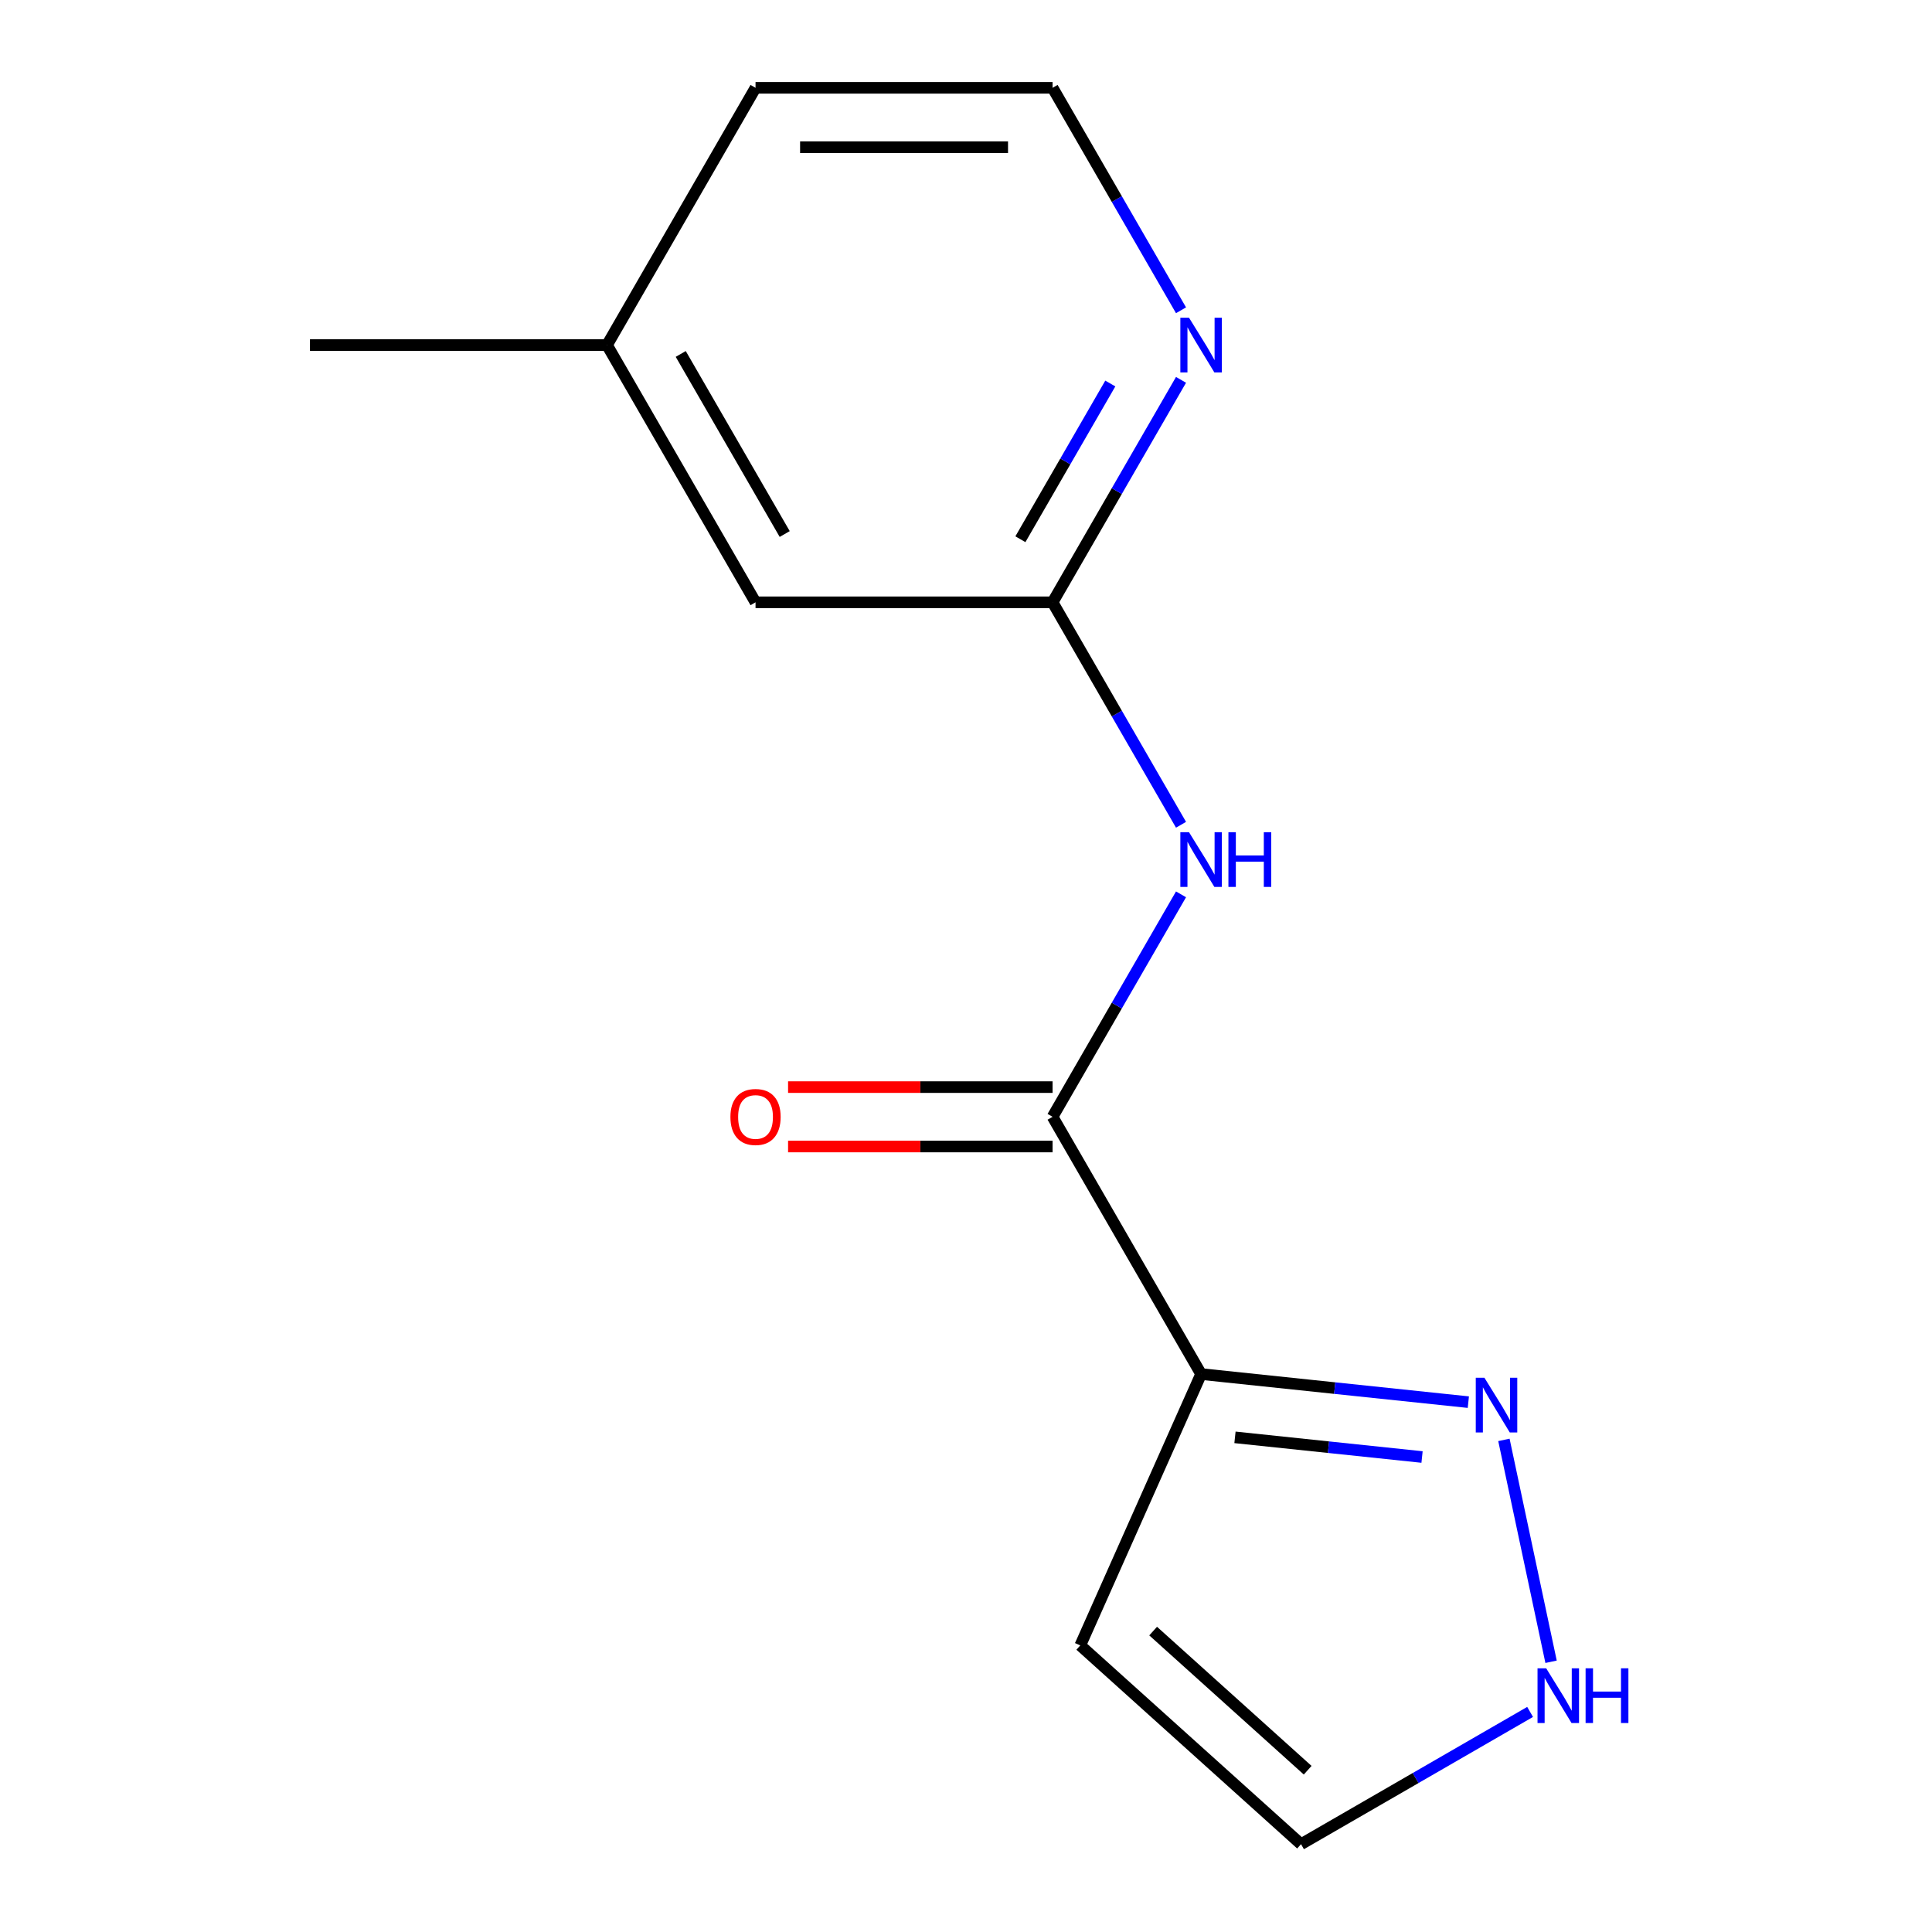 <?xml version='1.0' encoding='iso-8859-1'?>
<svg version='1.1' baseProfile='full'
              xmlns='http://www.w3.org/2000/svg'
                      xmlns:rdkit='http://www.rdkit.org/xml'
                      xmlns:xlink='http://www.w3.org/1999/xlink'
                  xml:space='preserve'
width='1000px' height='1000px' viewBox='0 0 1000 1000'>
<!-- END OF HEADER -->
<rect style='opacity:1.0;fill:#FFFFFF;stroke:none' width='1000' height='1000' x='0' y='0'> </rect>
<path class='bond-0' d='M 621.688,711.21 L 544.813,578.059' style='fill:none;fill-rule:evenodd;stroke:#000000;stroke-width:6px;stroke-linecap:butt;stroke-linejoin:miter;stroke-opacity:1' />
<path class='bond-2' d='M 621.688,711.21 L 690.849,718.479' style='fill:none;fill-rule:evenodd;stroke:#000000;stroke-width:6px;stroke-linecap:butt;stroke-linejoin:miter;stroke-opacity:1' />
<path class='bond-2' d='M 690.849,718.479 L 760.011,725.748' style='fill:none;fill-rule:evenodd;stroke:#0000FF;stroke-width:6px;stroke-linecap:butt;stroke-linejoin:miter;stroke-opacity:1' />
<path class='bond-2' d='M 639.222,743.972 L 687.635,749.06' style='fill:none;fill-rule:evenodd;stroke:#000000;stroke-width:6px;stroke-linecap:butt;stroke-linejoin:miter;stroke-opacity:1' />
<path class='bond-2' d='M 687.635,749.06 L 736.048,754.149' style='fill:none;fill-rule:evenodd;stroke:#0000FF;stroke-width:6px;stroke-linecap:butt;stroke-linejoin:miter;stroke-opacity:1' />
<path class='bond-5' d='M 621.688,711.21 L 559.152,851.667' style='fill:none;fill-rule:evenodd;stroke:#000000;stroke-width:6px;stroke-linecap:butt;stroke-linejoin:miter;stroke-opacity:1' />
<path class='bond-1' d='M 544.813,578.059 L 578.053,520.485' style='fill:none;fill-rule:evenodd;stroke:#000000;stroke-width:6px;stroke-linecap:butt;stroke-linejoin:miter;stroke-opacity:1' />
<path class='bond-1' d='M 578.053,520.485 L 611.293,462.911' style='fill:none;fill-rule:evenodd;stroke:#0000FF;stroke-width:6px;stroke-linecap:butt;stroke-linejoin:miter;stroke-opacity:1' />
<path class='bond-8' d='M 544.813,562.684 L 476.36,562.684' style='fill:none;fill-rule:evenodd;stroke:#000000;stroke-width:6px;stroke-linecap:butt;stroke-linejoin:miter;stroke-opacity:1' />
<path class='bond-8' d='M 476.36,562.684 L 407.907,562.684' style='fill:none;fill-rule:evenodd;stroke:#FF0000;stroke-width:6px;stroke-linecap:butt;stroke-linejoin:miter;stroke-opacity:1' />
<path class='bond-8' d='M 544.813,593.434 L 476.36,593.434' style='fill:none;fill-rule:evenodd;stroke:#000000;stroke-width:6px;stroke-linecap:butt;stroke-linejoin:miter;stroke-opacity:1' />
<path class='bond-8' d='M 476.36,593.434 L 407.907,593.434' style='fill:none;fill-rule:evenodd;stroke:#FF0000;stroke-width:6px;stroke-linecap:butt;stroke-linejoin:miter;stroke-opacity:1' />
<path class='bond-3' d='M 611.293,426.904 L 578.053,369.33' style='fill:none;fill-rule:evenodd;stroke:#0000FF;stroke-width:6px;stroke-linecap:butt;stroke-linejoin:miter;stroke-opacity:1' />
<path class='bond-3' d='M 578.053,369.33 L 544.813,311.757' style='fill:none;fill-rule:evenodd;stroke:#000000;stroke-width:6px;stroke-linecap:butt;stroke-linejoin:miter;stroke-opacity:1' />
<path class='bond-4' d='M 778.422,745.285 L 802.832,860.127' style='fill:none;fill-rule:evenodd;stroke:#0000FF;stroke-width:6px;stroke-linecap:butt;stroke-linejoin:miter;stroke-opacity:1' />
<path class='bond-6' d='M 544.813,311.757 L 578.053,254.183' style='fill:none;fill-rule:evenodd;stroke:#000000;stroke-width:6px;stroke-linecap:butt;stroke-linejoin:miter;stroke-opacity:1' />
<path class='bond-6' d='M 578.053,254.183 L 611.293,196.609' style='fill:none;fill-rule:evenodd;stroke:#0000FF;stroke-width:6px;stroke-linecap:butt;stroke-linejoin:miter;stroke-opacity:1' />
<path class='bond-6' d='M 528.155,279.11 L 551.423,238.808' style='fill:none;fill-rule:evenodd;stroke:#000000;stroke-width:6px;stroke-linecap:butt;stroke-linejoin:miter;stroke-opacity:1' />
<path class='bond-6' d='M 551.423,238.808 L 574.691,198.506' style='fill:none;fill-rule:evenodd;stroke:#0000FF;stroke-width:6px;stroke-linecap:butt;stroke-linejoin:miter;stroke-opacity:1' />
<path class='bond-9' d='M 544.813,311.757 L 391.063,311.757' style='fill:none;fill-rule:evenodd;stroke:#000000;stroke-width:6px;stroke-linecap:butt;stroke-linejoin:miter;stroke-opacity:1' />
<path class='bond-14' d='M 791.977,886.091 L 732.694,920.318' style='fill:none;fill-rule:evenodd;stroke:#0000FF;stroke-width:6px;stroke-linecap:butt;stroke-linejoin:miter;stroke-opacity:1' />
<path class='bond-14' d='M 732.694,920.318 L 673.41,954.545' style='fill:none;fill-rule:evenodd;stroke:#000000;stroke-width:6px;stroke-linecap:butt;stroke-linejoin:miter;stroke-opacity:1' />
<path class='bond-7' d='M 559.152,851.667 L 673.41,954.545' style='fill:none;fill-rule:evenodd;stroke:#000000;stroke-width:6px;stroke-linecap:butt;stroke-linejoin:miter;stroke-opacity:1' />
<path class='bond-7' d='M 596.866,844.247 L 676.847,916.262' style='fill:none;fill-rule:evenodd;stroke:#000000;stroke-width:6px;stroke-linecap:butt;stroke-linejoin:miter;stroke-opacity:1' />
<path class='bond-10' d='M 611.293,160.602 L 578.053,103.028' style='fill:none;fill-rule:evenodd;stroke:#0000FF;stroke-width:6px;stroke-linecap:butt;stroke-linejoin:miter;stroke-opacity:1' />
<path class='bond-10' d='M 578.053,103.028 L 544.813,45.455' style='fill:none;fill-rule:evenodd;stroke:#000000;stroke-width:6px;stroke-linecap:butt;stroke-linejoin:miter;stroke-opacity:1' />
<path class='bond-11' d='M 391.063,311.757 L 314.188,178.606' style='fill:none;fill-rule:evenodd;stroke:#000000;stroke-width:6px;stroke-linecap:butt;stroke-linejoin:miter;stroke-opacity:1' />
<path class='bond-11' d='M 406.162,276.409 L 352.35,183.203' style='fill:none;fill-rule:evenodd;stroke:#000000;stroke-width:6px;stroke-linecap:butt;stroke-linejoin:miter;stroke-opacity:1' />
<path class='bond-15' d='M 544.813,45.455 L 391.063,45.455' style='fill:none;fill-rule:evenodd;stroke:#000000;stroke-width:6px;stroke-linecap:butt;stroke-linejoin:miter;stroke-opacity:1' />
<path class='bond-15' d='M 521.75,76.204 L 414.126,76.204' style='fill:none;fill-rule:evenodd;stroke:#000000;stroke-width:6px;stroke-linecap:butt;stroke-linejoin:miter;stroke-opacity:1' />
<path class='bond-12' d='M 314.188,178.606 L 391.063,45.455' style='fill:none;fill-rule:evenodd;stroke:#000000;stroke-width:6px;stroke-linecap:butt;stroke-linejoin:miter;stroke-opacity:1' />
<path class='bond-13' d='M 314.188,178.606 L 160.439,178.606' style='fill:none;fill-rule:evenodd;stroke:#000000;stroke-width:6px;stroke-linecap:butt;stroke-linejoin:miter;stroke-opacity:1' />
<path  class='atom-2' d='M 615.428 430.748
L 624.708 445.748
Q 625.628 447.228, 627.108 449.908
Q 628.588 452.588, 628.668 452.748
L 628.668 430.748
L 632.428 430.748
L 632.428 459.068
L 628.548 459.068
L 618.588 442.668
Q 617.428 440.748, 616.188 438.548
Q 614.988 436.348, 614.628 435.668
L 614.628 459.068
L 610.948 459.068
L 610.948 430.748
L 615.428 430.748
' fill='#0000FF'/>
<path  class='atom-2' d='M 635.828 430.748
L 639.668 430.748
L 639.668 442.788
L 654.148 442.788
L 654.148 430.748
L 657.988 430.748
L 657.988 459.068
L 654.148 459.068
L 654.148 445.988
L 639.668 445.988
L 639.668 459.068
L 635.828 459.068
L 635.828 430.748
' fill='#0000FF'/>
<path  class='atom-3' d='M 768.335 713.121
L 777.615 728.121
Q 778.535 729.601, 780.015 732.281
Q 781.495 734.961, 781.575 735.121
L 781.575 713.121
L 785.335 713.121
L 785.335 741.441
L 781.455 741.441
L 771.495 725.041
Q 770.335 723.121, 769.095 720.921
Q 767.895 718.721, 767.535 718.041
L 767.535 741.441
L 763.855 741.441
L 763.855 713.121
L 768.335 713.121
' fill='#0000FF'/>
<path  class='atom-5' d='M 800.301 863.511
L 809.581 878.511
Q 810.501 879.991, 811.981 882.671
Q 813.461 885.351, 813.541 885.511
L 813.541 863.511
L 817.301 863.511
L 817.301 891.831
L 813.421 891.831
L 803.461 875.431
Q 802.301 873.511, 801.061 871.311
Q 799.861 869.111, 799.501 868.431
L 799.501 891.831
L 795.821 891.831
L 795.821 863.511
L 800.301 863.511
' fill='#0000FF'/>
<path  class='atom-5' d='M 820.701 863.511
L 824.541 863.511
L 824.541 875.551
L 839.021 875.551
L 839.021 863.511
L 842.861 863.511
L 842.861 891.831
L 839.021 891.831
L 839.021 878.751
L 824.541 878.751
L 824.541 891.831
L 820.701 891.831
L 820.701 863.511
' fill='#0000FF'/>
<path  class='atom-7' d='M 615.428 164.446
L 624.708 179.446
Q 625.628 180.926, 627.108 183.606
Q 628.588 186.286, 628.668 186.446
L 628.668 164.446
L 632.428 164.446
L 632.428 192.766
L 628.548 192.766
L 618.588 176.366
Q 617.428 174.446, 616.188 172.246
Q 614.988 170.046, 614.628 169.366
L 614.628 192.766
L 610.948 192.766
L 610.948 164.446
L 615.428 164.446
' fill='#0000FF'/>
<path  class='atom-9' d='M 378.063 578.139
Q 378.063 571.339, 381.423 567.539
Q 384.783 563.739, 391.063 563.739
Q 397.343 563.739, 400.703 567.539
Q 404.063 571.339, 404.063 578.139
Q 404.063 585.019, 400.663 588.939
Q 397.263 592.819, 391.063 592.819
Q 384.823 592.819, 381.423 588.939
Q 378.063 585.059, 378.063 578.139
M 391.063 589.619
Q 395.383 589.619, 397.703 586.739
Q 400.063 583.819, 400.063 578.139
Q 400.063 572.579, 397.703 569.779
Q 395.383 566.939, 391.063 566.939
Q 386.743 566.939, 384.383 569.739
Q 382.063 572.539, 382.063 578.139
Q 382.063 583.859, 384.383 586.739
Q 386.743 589.619, 391.063 589.619
' fill='#FF0000'/>
</svg>
